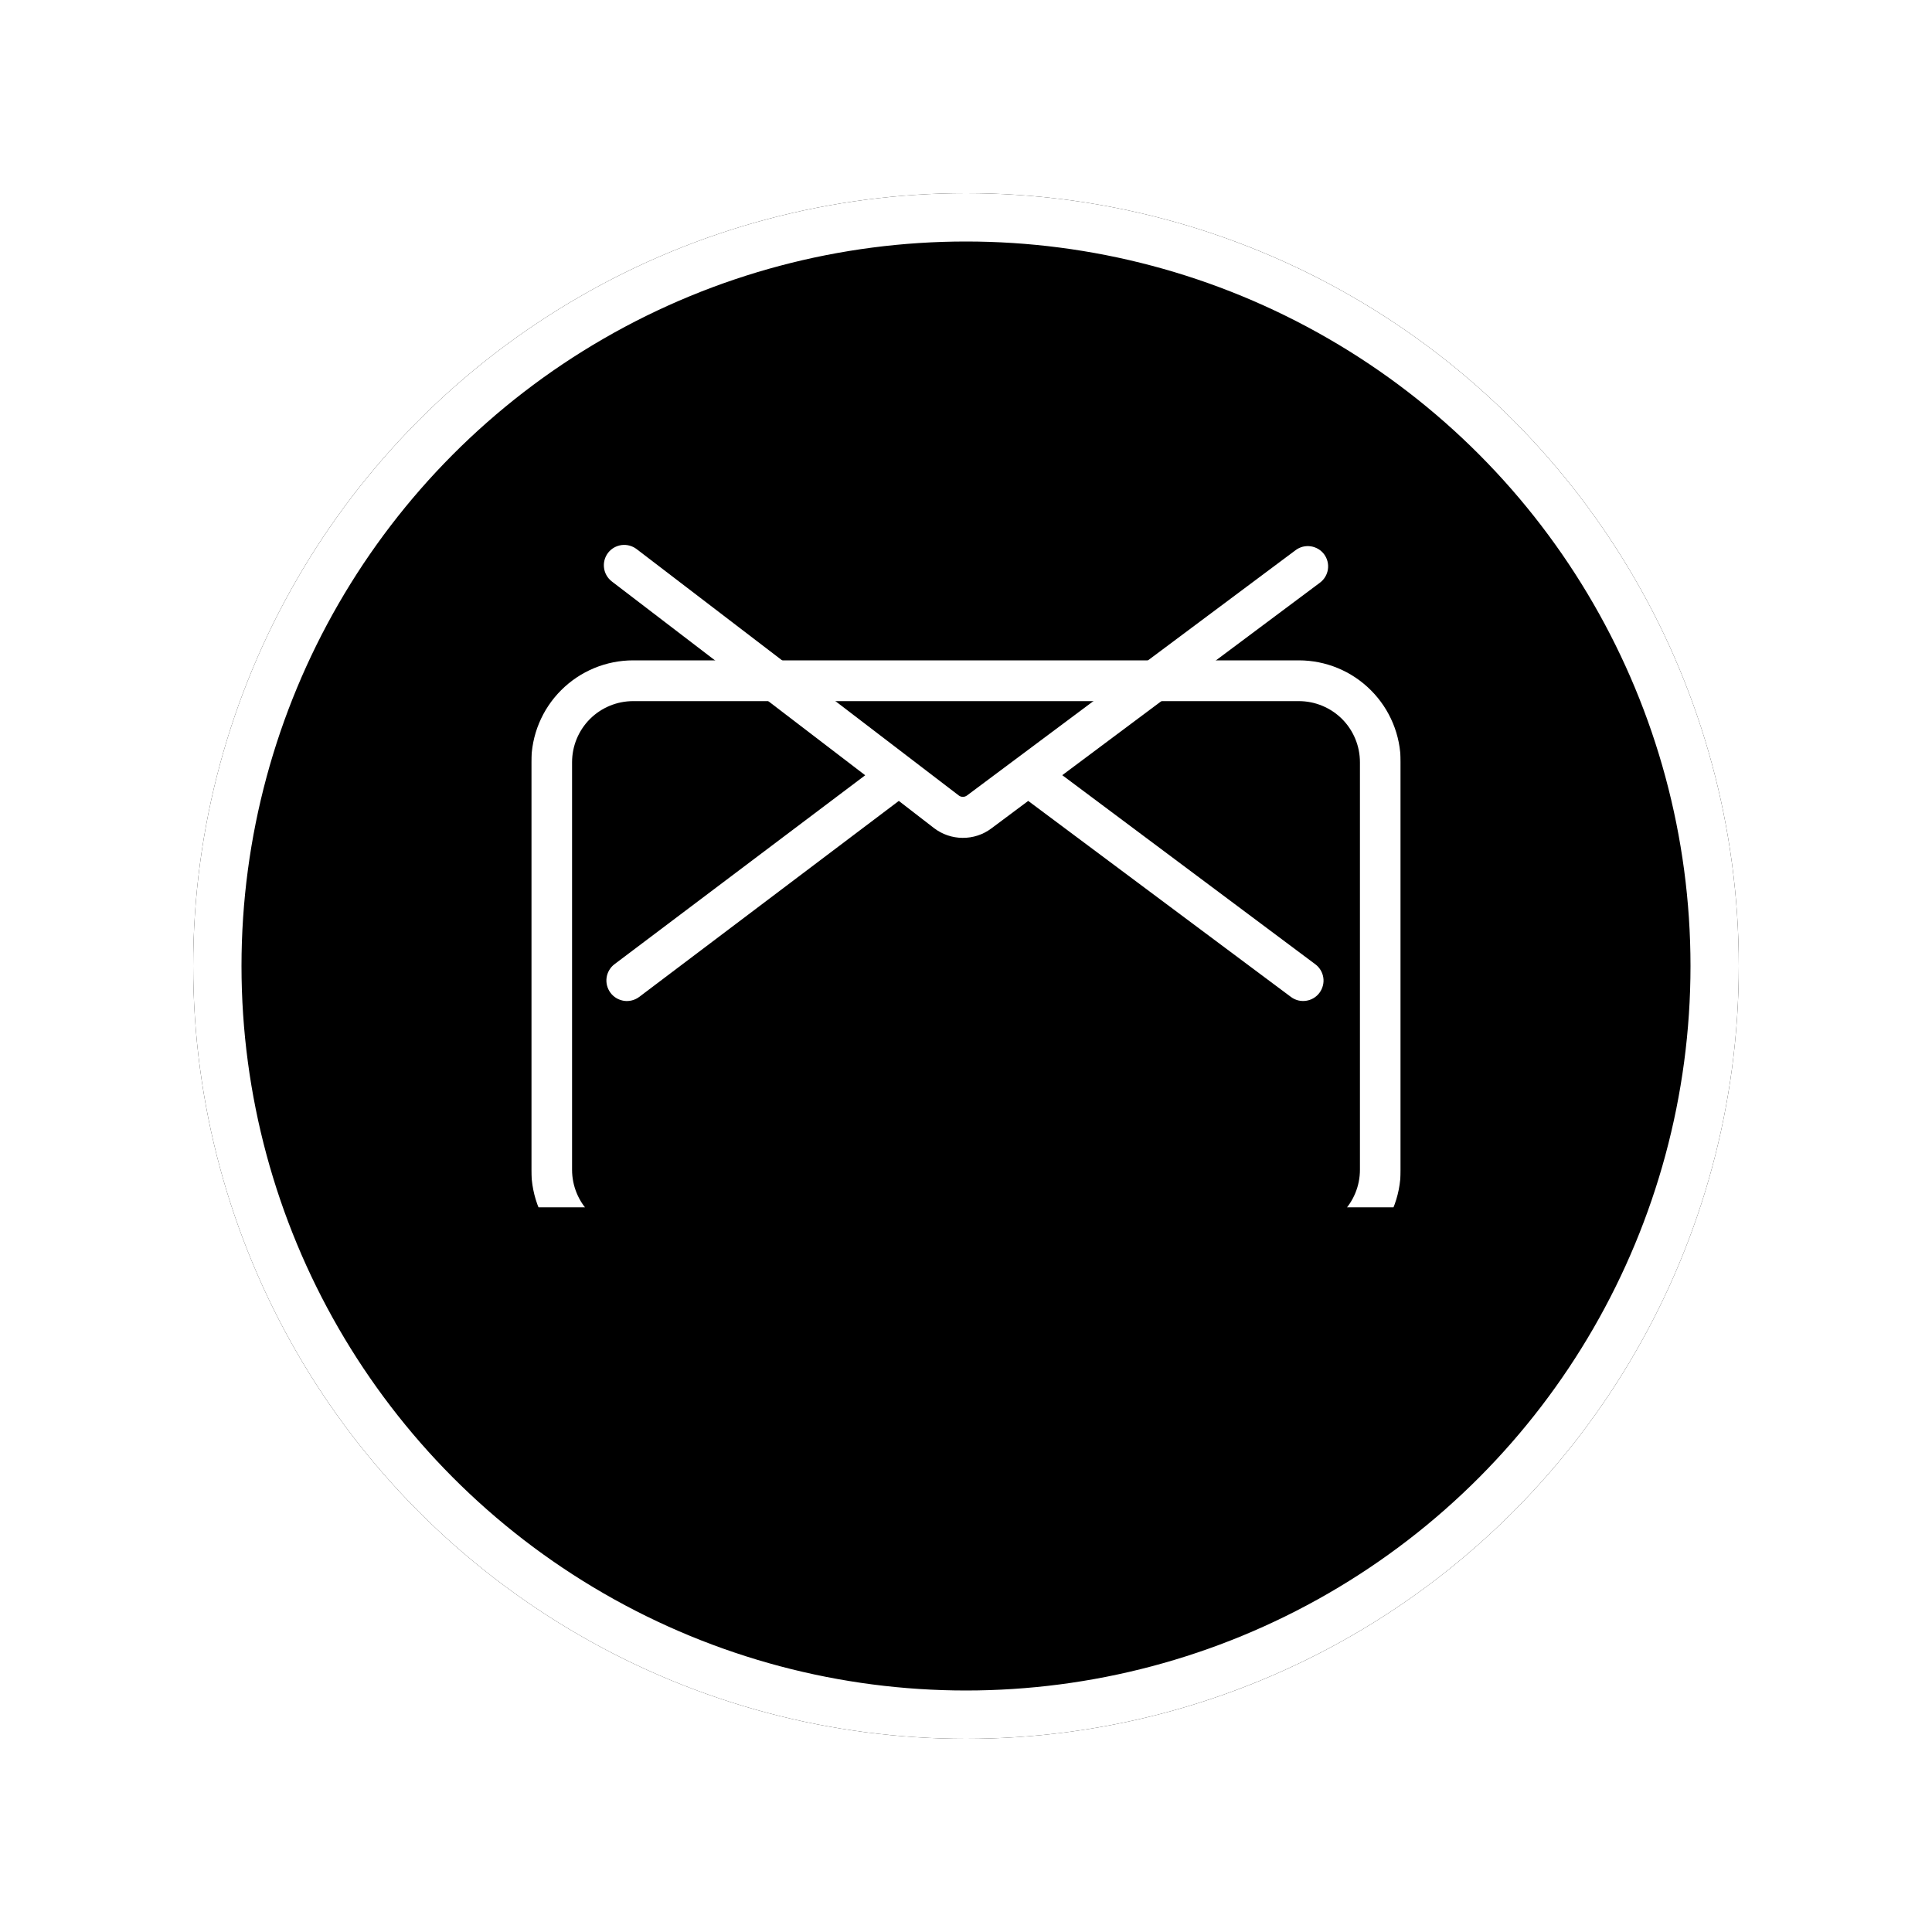 <?xml version="1.0" encoding="UTF-8"?> <svg xmlns="http://www.w3.org/2000/svg" width="40" height="40" viewBox="0 0 40 40" fill="none"><g filter="url(#filter0_d_33_929)"><circle cx="20" cy="16" r="16" fill="black"></circle><circle cx="20" cy="16" r="15.5" stroke="white"></circle></g><g clip-path="url(#clip0_33_929)"><path d="M27.415 11.476C27.382 11.432 27.34 11.394 27.293 11.366C27.245 11.338 27.193 11.319 27.138 11.311C27.083 11.303 27.027 11.306 26.973 11.319C26.919 11.333 26.869 11.357 26.825 11.39L20.02 16.47C19.995 16.488 19.966 16.498 19.935 16.498C19.905 16.498 19.875 16.488 19.851 16.47L13.18 11.368C13.136 11.334 13.085 11.31 13.032 11.296C12.978 11.281 12.923 11.278 12.868 11.285C12.813 11.293 12.76 11.311 12.712 11.338C12.664 11.366 12.622 11.403 12.588 11.447C12.555 11.491 12.53 11.542 12.516 11.595C12.502 11.649 12.498 11.704 12.506 11.759C12.513 11.814 12.531 11.867 12.559 11.915C12.587 11.963 12.624 12.005 12.668 12.039L17.913 16.051L12.726 19.96C12.681 19.993 12.643 20.035 12.615 20.083C12.586 20.131 12.567 20.184 12.559 20.239C12.551 20.294 12.554 20.351 12.568 20.405C12.582 20.459 12.606 20.509 12.639 20.554C12.672 20.599 12.714 20.637 12.762 20.665C12.81 20.694 12.863 20.712 12.918 20.721C12.973 20.729 13.03 20.726 13.084 20.712C13.138 20.698 13.188 20.674 13.233 20.641L18.609 16.582L19.338 17.145C19.508 17.275 19.715 17.346 19.929 17.347C20.143 17.349 20.352 17.281 20.523 17.153L21.288 16.582L26.728 20.641C26.772 20.674 26.823 20.698 26.876 20.712C26.93 20.725 26.986 20.728 27.041 20.72C27.096 20.712 27.148 20.694 27.196 20.665C27.244 20.637 27.285 20.599 27.318 20.555C27.351 20.511 27.375 20.46 27.389 20.406C27.403 20.352 27.406 20.297 27.398 20.242C27.39 20.187 27.371 20.134 27.343 20.087C27.314 20.039 27.277 19.997 27.232 19.964L21.993 16.049L27.329 12.063C27.418 11.996 27.477 11.897 27.493 11.787C27.509 11.677 27.481 11.566 27.415 11.476Z" fill="white"></path><g filter="url(#filter1_d_33_929)"><path d="M26.891 9.672H13.109C12.55 9.672 12.013 9.894 11.618 10.29C11.222 10.685 11 11.222 11 11.781V20.219C11 20.778 11.222 21.315 11.618 21.71C12.013 22.106 12.55 22.328 13.109 22.328H26.891C27.45 22.328 27.987 22.106 28.382 21.71C28.778 21.315 29 20.778 29 20.219V11.781C29 11.222 28.778 10.685 28.382 10.29C27.987 9.894 27.45 9.672 26.891 9.672ZM28.156 20.219C28.156 20.554 28.023 20.876 27.786 21.114C27.548 21.351 27.226 21.484 26.891 21.484H13.109C12.774 21.484 12.452 21.351 12.214 21.114C11.977 20.876 11.844 20.554 11.844 20.219V11.781C11.844 11.446 11.977 11.124 12.214 10.886C12.452 10.649 12.774 10.516 13.109 10.516H26.891C27.226 10.516 27.548 10.649 27.786 10.886C28.023 11.124 28.156 11.446 28.156 11.781V20.219Z" fill="white"></path></g></g><defs><filter id="filter0_d_33_929" x="0" y="0" width="40" height="40" filterUnits="userSpaceOnUse" color-interpolation-filters="sRGB"><feFlood flood-opacity="0" result="BackgroundImageFix"></feFlood><feColorMatrix in="SourceAlpha" type="matrix" values="0 0 0 0 0 0 0 0 0 0 0 0 0 0 0 0 0 0 127 0" result="hardAlpha"></feColorMatrix><feOffset dy="4"></feOffset><feGaussianBlur stdDeviation="2"></feGaussianBlur><feComposite in2="hardAlpha" operator="out"></feComposite><feColorMatrix type="matrix" values="0 0 0 0 0 0 0 0 0 0 0 0 0 0 0 0 0 0 0.25 0"></feColorMatrix><feBlend mode="normal" in2="BackgroundImageFix" result="effect1_dropShadow_33_929"></feBlend><feBlend mode="normal" in="SourceGraphic" in2="effect1_dropShadow_33_929" result="shape"></feBlend></filter><filter id="filter1_d_33_929" x="7" y="9.672" width="26" height="20.656" filterUnits="userSpaceOnUse" color-interpolation-filters="sRGB"><feFlood flood-opacity="0" result="BackgroundImageFix"></feFlood><feColorMatrix in="SourceAlpha" type="matrix" values="0 0 0 0 0 0 0 0 0 0 0 0 0 0 0 0 0 0 127 0" result="hardAlpha"></feColorMatrix><feOffset dy="4"></feOffset><feGaussianBlur stdDeviation="2"></feGaussianBlur><feComposite in2="hardAlpha" operator="out"></feComposite><feColorMatrix type="matrix" values="0 0 0 0 0 0 0 0 0 0 0 0 0 0 0 0 0 0 0.25 0"></feColorMatrix><feBlend mode="normal" in2="BackgroundImageFix" result="effect1_dropShadow_33_929"></feBlend><feBlend mode="normal" in="SourceGraphic" in2="effect1_dropShadow_33_929" result="shape"></feBlend></filter><clipPath id="clip0_33_929"><rect width="18" height="18" fill="white" transform="translate(11 7)"></rect></clipPath></defs></svg> 